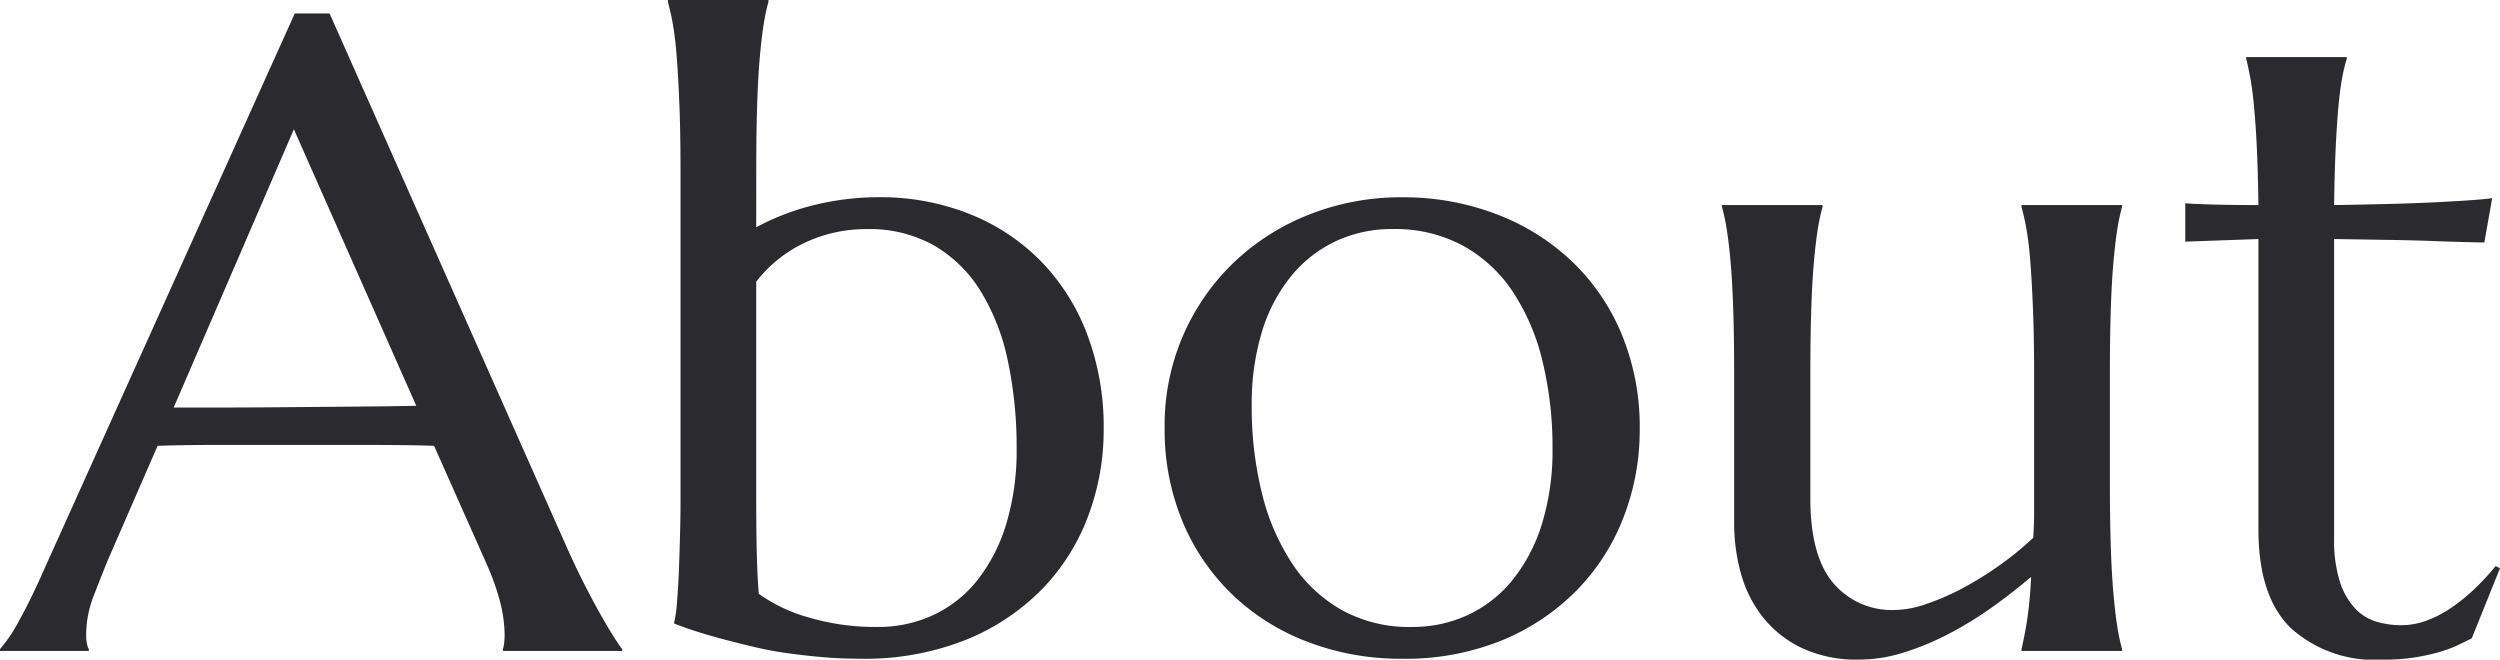 <svg xmlns="http://www.w3.org/2000/svg" width="168.223" height="44.385" viewBox="0 0 168.223 44.385">
  <path id="パス_293" data-name="パス 293" d="M33.252,0V-.117a1.714,1.714,0,0,0,.088-.439q.029-.293.029-.527a9.142,9.142,0,0,0-.249-2.007,16.57,16.57,0,0,0-.952-2.739L28.623-13.8q-1.641-.059-4.365-.059H13.9q-2.153,0-3.882.059L6.65-6.064Q6.211-4.98,5.713-3.691a7.183,7.183,0,0,0-.5,2.607,2.817,2.817,0,0,0,.059.63,1.154,1.154,0,0,0,.117.337V0H-.586V-.117A10.537,10.537,0,0,0,.732-2.095q.791-1.421,1.729-3.56L19.248-42.891h2.344L37.5-7.09q.557,1.26,1.157,2.446T39.785-2.52q.527.938.938,1.582t.557.82V0ZM14.268-16.377q1.7,0,3.486-.015l3.5-.029,3.3-.029q1.582-.015,2.871-.044L19.189-35.1,11.1-16.377ZM50.3-28.506a16.488,16.488,0,0,1,3.955-1.509,18.169,18.169,0,0,1,4.307-.513,16.177,16.177,0,0,1,6.021,1.1,13.981,13.981,0,0,1,4.79,3.12,14.238,14.238,0,0,1,3.164,4.922,17.616,17.616,0,0,1,1.143,6.5,16.437,16.437,0,0,1-1.04,5.8A14.134,14.134,0,0,1,69.536-4.16,15.066,15.066,0,0,1,64.409-.747,18.377,18.377,0,0,1,57.3.527Q56.836.527,56.06.5T54.346.381Q53.408.293,52.354.146T50.3-.234Q48.9-.557,47.476-.952t-2.71-.894a9.63,9.63,0,0,0,.205-1.479q.088-1.04.132-2.241t.073-2.358q.029-1.157.029-1.86V-32.344q0-2.49-.073-4.351T44.956-39.9q-.1-1.348-.264-2.256a15.573,15.573,0,0,0-.337-1.523V-43.8h6.768v.117a13.478,13.478,0,0,0-.322,1.523q-.146.908-.264,2.256t-.176,3.208q-.059,1.86-.059,4.351Zm0,18.252q0,2.373.044,3.926t.132,2.49a10.647,10.647,0,0,0,3.34,1.582,15.784,15.784,0,0,0,4.629.645,8.769,8.769,0,0,0,3.809-.82A8.257,8.257,0,0,0,65.215-4.8a11.473,11.473,0,0,0,1.919-3.779,17.041,17.041,0,0,0,.688-5.039,27.787,27.787,0,0,0-.586-5.874,14.677,14.677,0,0,0-1.816-4.687,9.036,9.036,0,0,0-3.135-3.091,8.843,8.843,0,0,0-4.541-1.113,9.663,9.663,0,0,0-4.16.908A8.928,8.928,0,0,0,50.3-24.844Zm27.48-4.8a15.212,15.212,0,0,1,1.23-6.138A15.154,15.154,0,0,1,82.4-26.1a15.529,15.529,0,0,1,5.083-3.252,16.8,16.8,0,0,1,6.3-1.172,17.506,17.506,0,0,1,6.226,1.1,15.252,15.252,0,0,1,5.083,3.12,14.4,14.4,0,0,1,3.413,4.922,16.33,16.33,0,0,1,1.245,6.5,16.234,16.234,0,0,1-1.055,5.8,14.423,14.423,0,0,1-3.105,4.922,15.1,15.1,0,0,1-5.024,3.413A17.233,17.233,0,0,1,93.721.527,17.513,17.513,0,0,1,87.539-.557a15.091,15.091,0,0,1-5.068-3.105,14.605,14.605,0,0,1-3.428-4.907A16.06,16.06,0,0,1,77.783-15.059ZM94.395-1.611a8.865,8.865,0,0,0,3.823-.82,8.485,8.485,0,0,0,3-2.373,11.353,11.353,0,0,0,1.963-3.779,16.711,16.711,0,0,0,.7-5.039,24.3,24.3,0,0,0-.674-5.874,14.626,14.626,0,0,0-2.007-4.687,9.576,9.576,0,0,0-3.354-3.091,9.623,9.623,0,0,0-4.717-1.113,8.9,8.9,0,0,0-3.809.806,8.646,8.646,0,0,0-3,2.329,10.886,10.886,0,0,0-1.978,3.735,16.567,16.567,0,0,0-.7,5.024,23.987,23.987,0,0,0,.688,5.889,15.008,15.008,0,0,0,2.036,4.731,9.785,9.785,0,0,0,3.354,3.135A9.378,9.378,0,0,0,94.395-1.611Zm26.836-8.643q0,3.867,1.538,5.684a5.152,5.152,0,0,0,4.146,1.816,6.675,6.675,0,0,0,2.109-.4A16.382,16.382,0,0,0,131.44-4.2a22.928,22.928,0,0,0,2.49-1.538,20.872,20.872,0,0,0,2.3-1.875q.059-.85.059-1.8v-9.126q0-2.49-.073-4.351T136.04-26.1q-.1-1.348-.264-2.256a15.574,15.574,0,0,0-.337-1.523V-30h6.768v.117a13.478,13.478,0,0,0-.322,1.523q-.146.908-.264,2.256t-.176,3.208q-.059,1.86-.059,4.351v7.09q0,2.49.059,4.351t.176,3.208q.117,1.348.264,2.256a13.478,13.478,0,0,0,.322,1.523V0h-6.768V-.117q.176-.732.366-1.875a26.584,26.584,0,0,0,.278-2.988q-1.2,1.025-2.593,2.021a24.611,24.611,0,0,1-2.9,1.787A18.515,18.515,0,0,1,127.544.1a10.075,10.075,0,0,1-3.032.483,8.678,8.678,0,0,1-3.882-.791,7.461,7.461,0,0,1-2.607-2.08,8.27,8.27,0,0,1-1.465-2.93,12.572,12.572,0,0,1-.454-3.369v-9.961q0-2.49-.059-4.351t-.176-3.208q-.117-1.348-.264-2.256a13.478,13.478,0,0,0-.322-1.523V-30h6.768v.117a13.478,13.478,0,0,0-.322,1.523q-.146.908-.264,2.256t-.176,3.208q-.059,1.86-.059,4.351Zm39.756,8.525a4.956,4.956,0,0,0,1.743-.322,7.614,7.614,0,0,0,1.67-.879A12.493,12.493,0,0,0,165.952-4.2a16.863,16.863,0,0,0,1.392-1.509l.293.146-1.9,4.717q-.352.176-.864.425a8.607,8.607,0,0,1-1.23.469,13.263,13.263,0,0,1-1.685.381,14.094,14.094,0,0,1-2.285.161,8.392,8.392,0,0,1-6.108-2.124q-2.183-2.124-2.183-6.636V-27.715l-4.922.176v-2.578q.908.059,2.168.088t2.754.029q-.029-2.08-.1-3.677T151.1-36.46q-.1-1.187-.249-2.007t-.293-1.377v-.117h6.768v.117A11.208,11.208,0,0,0,157-38.467q-.146.82-.249,1.992t-.176,2.769q-.073,1.6-.1,3.706,1.846-.029,3.618-.073t3.223-.117q1.45-.073,2.461-.146t1.333-.132l-.527,2.988q-1.494-.029-3.135-.088-1.406-.059-3.223-.088l-3.75-.059V-7.559a9.083,9.083,0,0,0,.4,2.944A4.743,4.743,0,0,0,157.9-2.842a3.262,3.262,0,0,0,1.436.879A5.9,5.9,0,0,0,160.986-1.729Z" transform="translate(0.586 43.799)" fill="#2a2a2f"/>
</svg>

